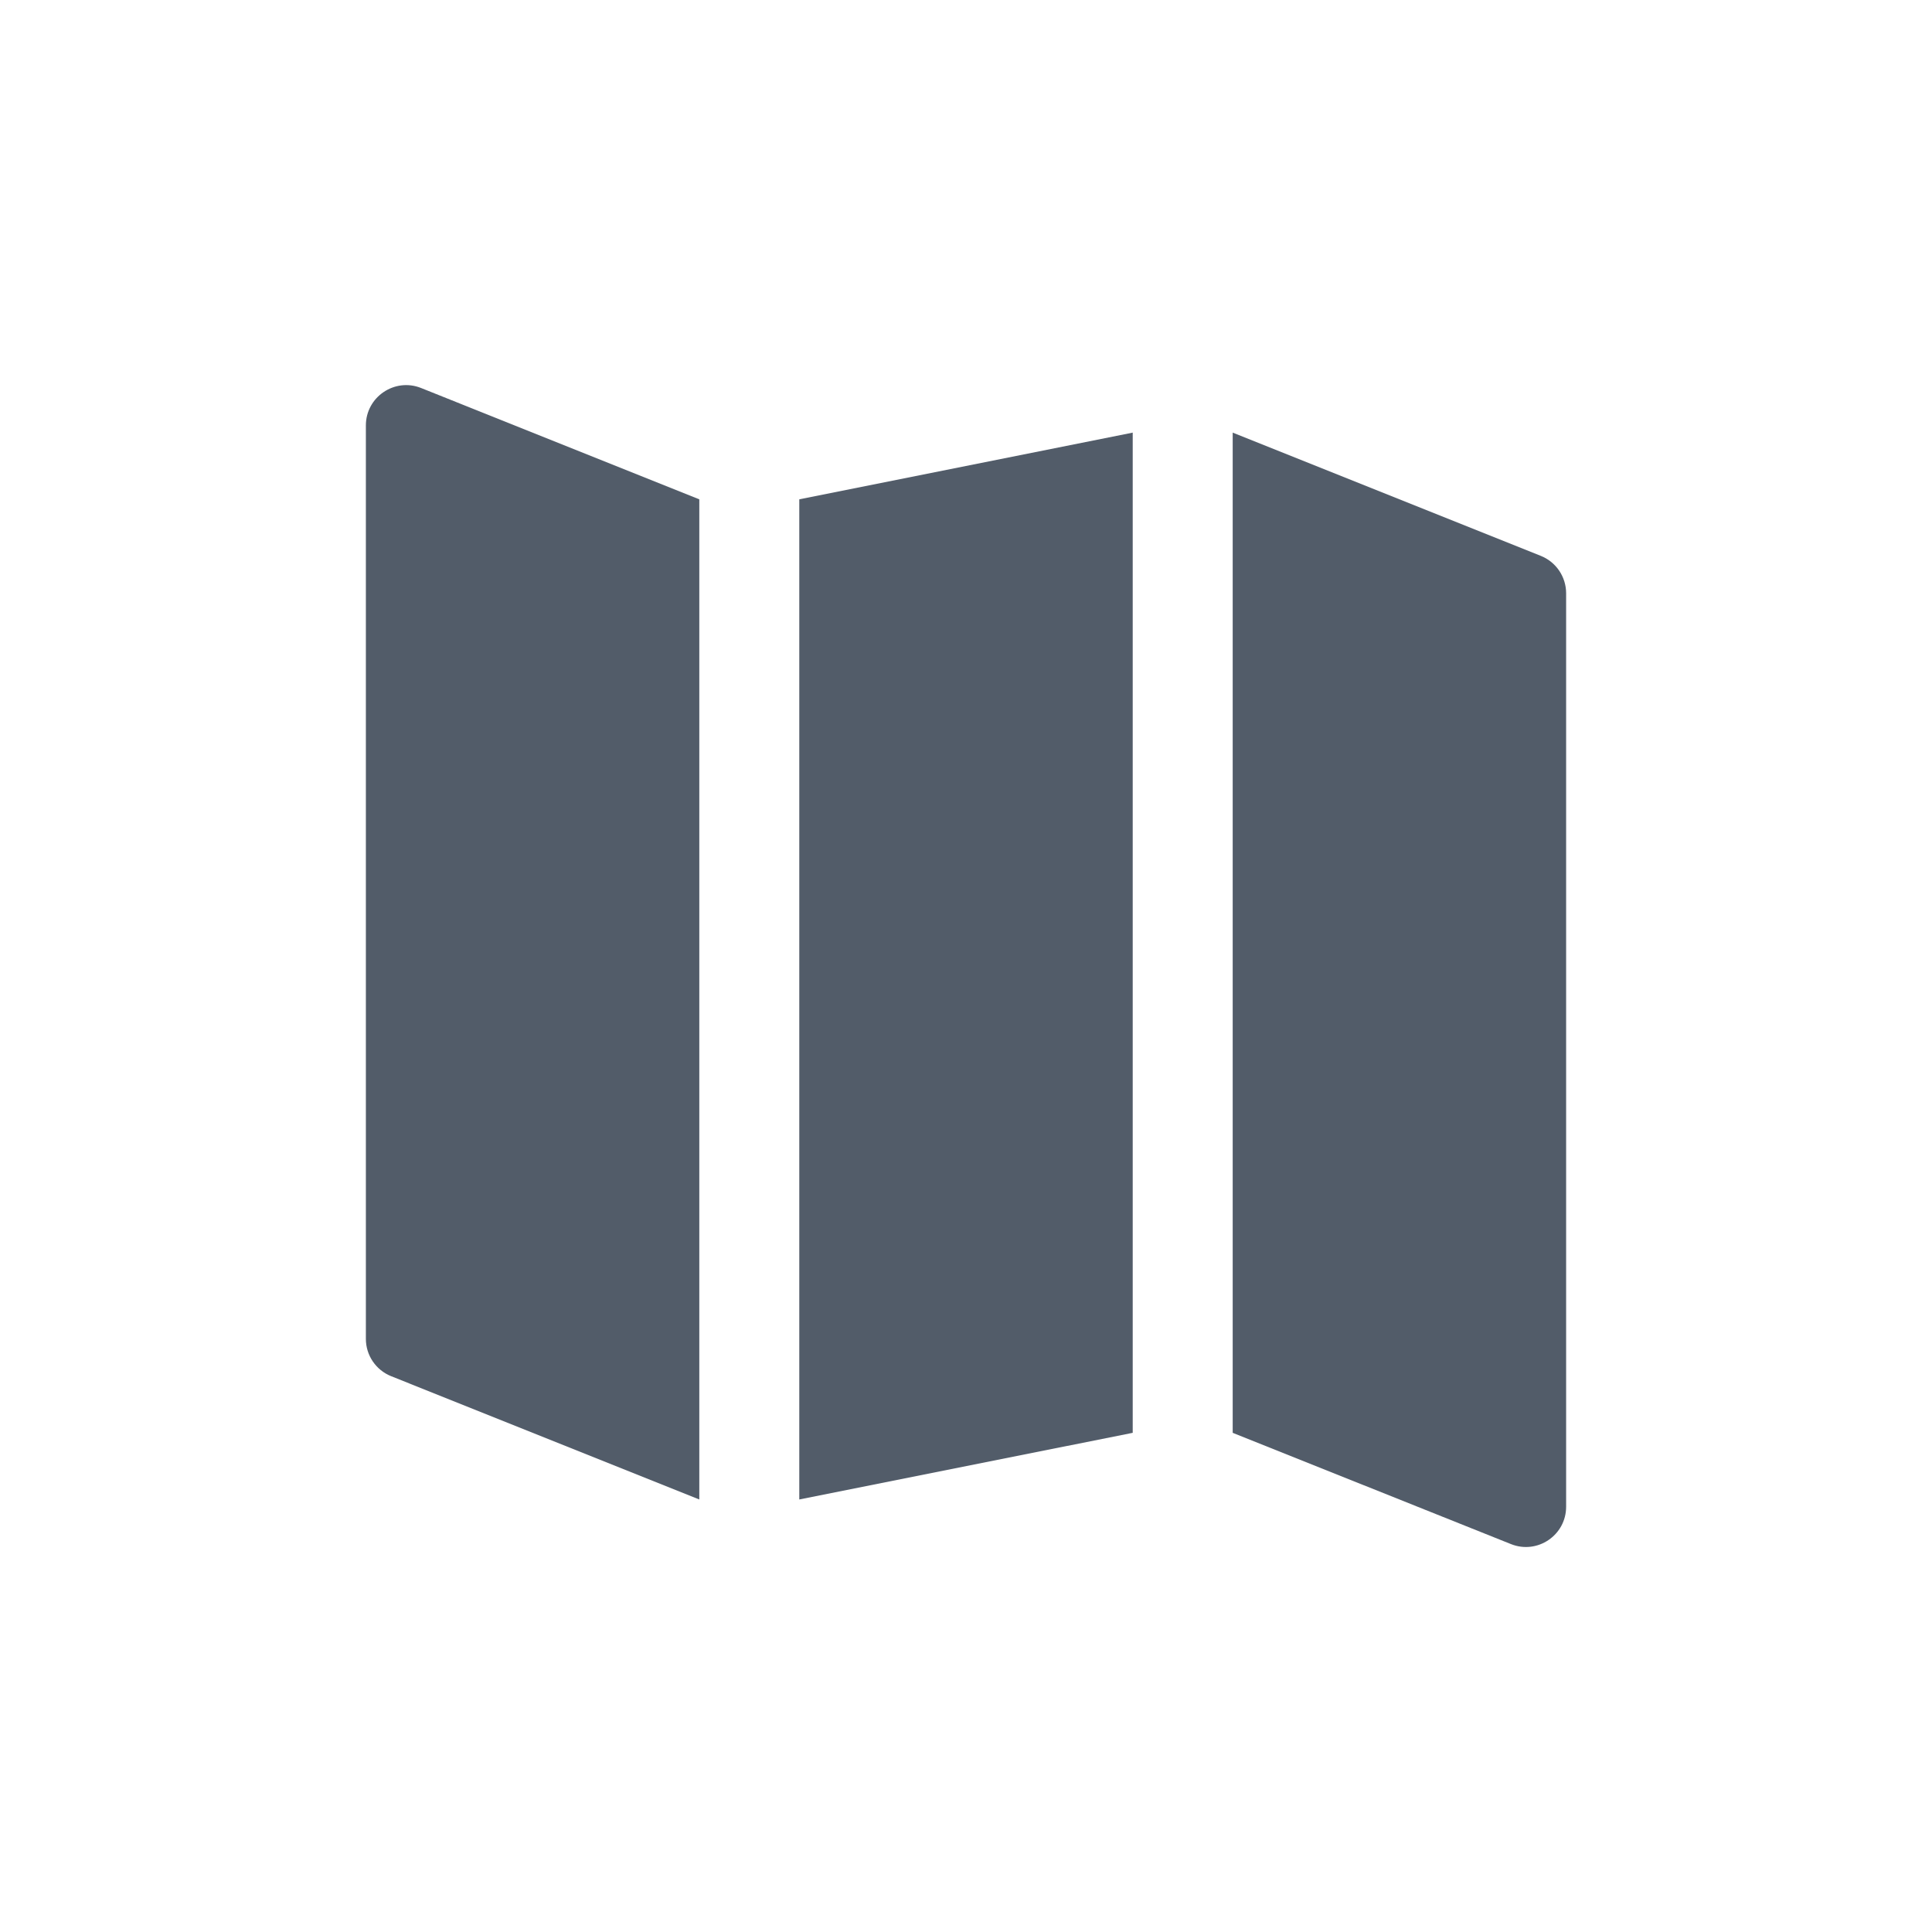<svg width="24" height="24" viewBox="0 0 24 24" fill="none" xmlns="http://www.w3.org/2000/svg">
<path d="M4.545 5.285C4.545 4.931 4.903 4.689 5.231 4.82L8.687 6.203V18.627L4.86 17.096C4.67 17.02 4.545 16.837 4.545 16.632V5.285Z" fill="#525C69"/>
<path d="M9.929 6.203L14.071 5.374V17.799L9.929 18.627V6.203Z" fill="#525C69"/>
<path d="M19.14 6.905L15.313 5.374V17.799L18.769 19.181C19.098 19.313 19.455 19.071 19.455 18.717V7.37C19.455 7.165 19.33 6.981 19.14 6.905Z" fill="#525C69"/>
</svg>
